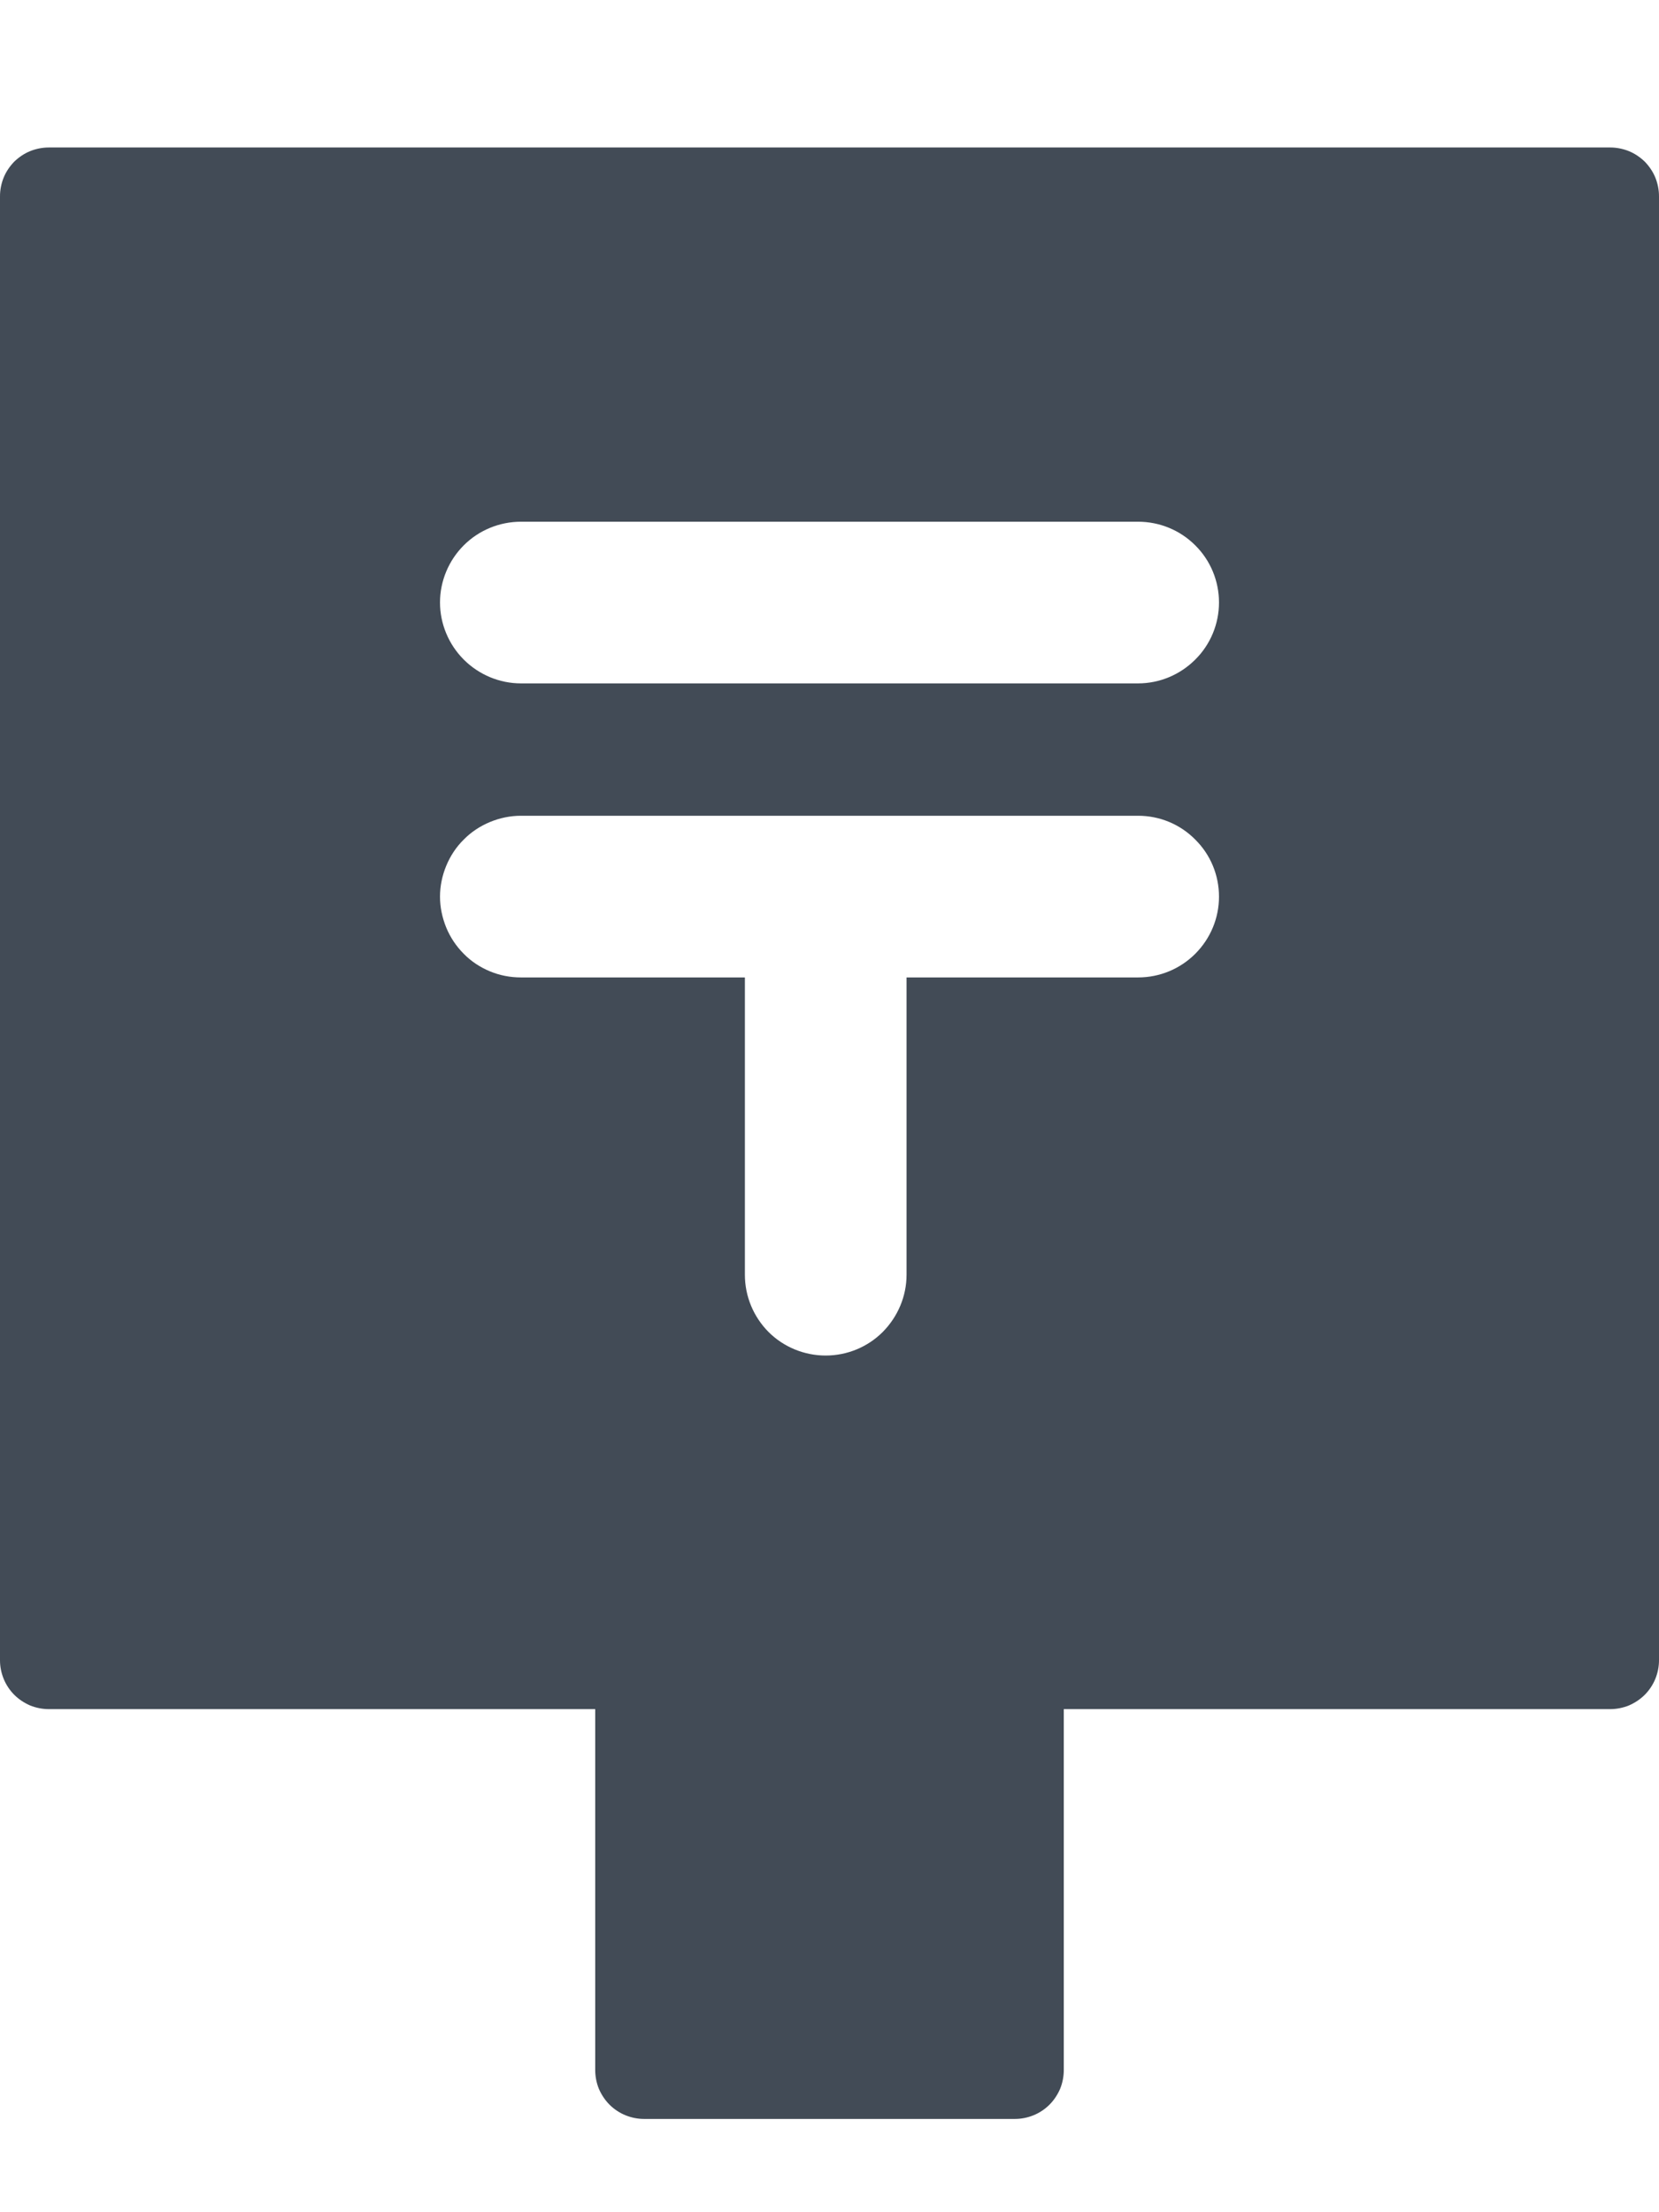 <svg width="9" height="12" viewBox="0 0 9 12" fill="none" xmlns="http://www.w3.org/2000/svg">
<path d="M0.265 0.8C0.23 0.8 0.195 0.807 0.163 0.82C0.131 0.833 0.102 0.853 0.077 0.877C0.053 0.902 0.033 0.931 0.02 0.963C0.007 0.995 -7.68663e-05 1.03 6.56123e-07 1.065V9.006C-7.68663e-05 9.041 0.007 9.075 0.02 9.107C0.033 9.139 0.053 9.169 0.077 9.193C0.102 9.218 0.131 9.237 0.163 9.251C0.195 9.264 0.23 9.271 0.265 9.271H3.229V11.229C3.229 11.264 3.236 11.299 3.249 11.331C3.263 11.363 3.282 11.392 3.307 11.417C3.331 11.441 3.361 11.461 3.393 11.474C3.425 11.487 3.459 11.494 3.494 11.494H5.506C5.541 11.494 5.575 11.487 5.607 11.474C5.639 11.461 5.669 11.441 5.693 11.417C5.718 11.392 5.737 11.363 5.751 11.331C5.764 11.299 5.771 11.264 5.771 11.229V9.271H8.735C8.77 9.271 8.805 9.264 8.837 9.251C8.869 9.237 8.898 9.218 8.923 9.193C8.947 9.169 8.967 9.139 8.98 9.107C8.993 9.075 9 9.041 9 9.006V1.065C9 1.03 8.993 0.995 8.98 0.963C8.967 0.931 8.947 0.902 8.923 0.877C8.898 0.853 8.869 0.833 8.837 0.82C8.805 0.807 8.77 0.8 8.735 0.8H0.265ZM2.826 2.83H6.174C6.291 2.83 6.402 2.876 6.484 2.958C6.567 3.04 6.613 3.152 6.613 3.268C6.613 3.384 6.567 3.496 6.484 3.578C6.402 3.66 6.291 3.707 6.174 3.707H2.826C2.71 3.707 2.598 3.66 2.516 3.578C2.434 3.496 2.387 3.384 2.387 3.268C2.387 3.152 2.434 3.04 2.516 2.958C2.598 2.876 2.71 2.83 2.826 2.83H2.826ZM2.826 4.425H6.174C6.291 4.425 6.402 4.471 6.484 4.554C6.567 4.636 6.613 4.747 6.613 4.864C6.613 4.98 6.567 5.091 6.484 5.174C6.402 5.256 6.291 5.302 6.174 5.302H4.918V6.915C4.918 7.031 4.871 7.142 4.789 7.225C4.707 7.307 4.596 7.353 4.479 7.353C4.363 7.353 4.251 7.307 4.169 7.225C4.087 7.142 4.041 7.031 4.041 6.915V5.302H2.826C2.768 5.302 2.711 5.291 2.658 5.269C2.605 5.247 2.556 5.215 2.516 5.174C2.475 5.133 2.443 5.085 2.421 5.032C2.399 4.978 2.387 4.921 2.387 4.864C2.387 4.806 2.399 4.749 2.421 4.696C2.443 4.643 2.475 4.594 2.516 4.554C2.556 4.513 2.605 4.481 2.658 4.459C2.711 4.437 2.768 4.425 2.826 4.425L2.826 4.425Z" fill="#424B56"/>
</svg>
